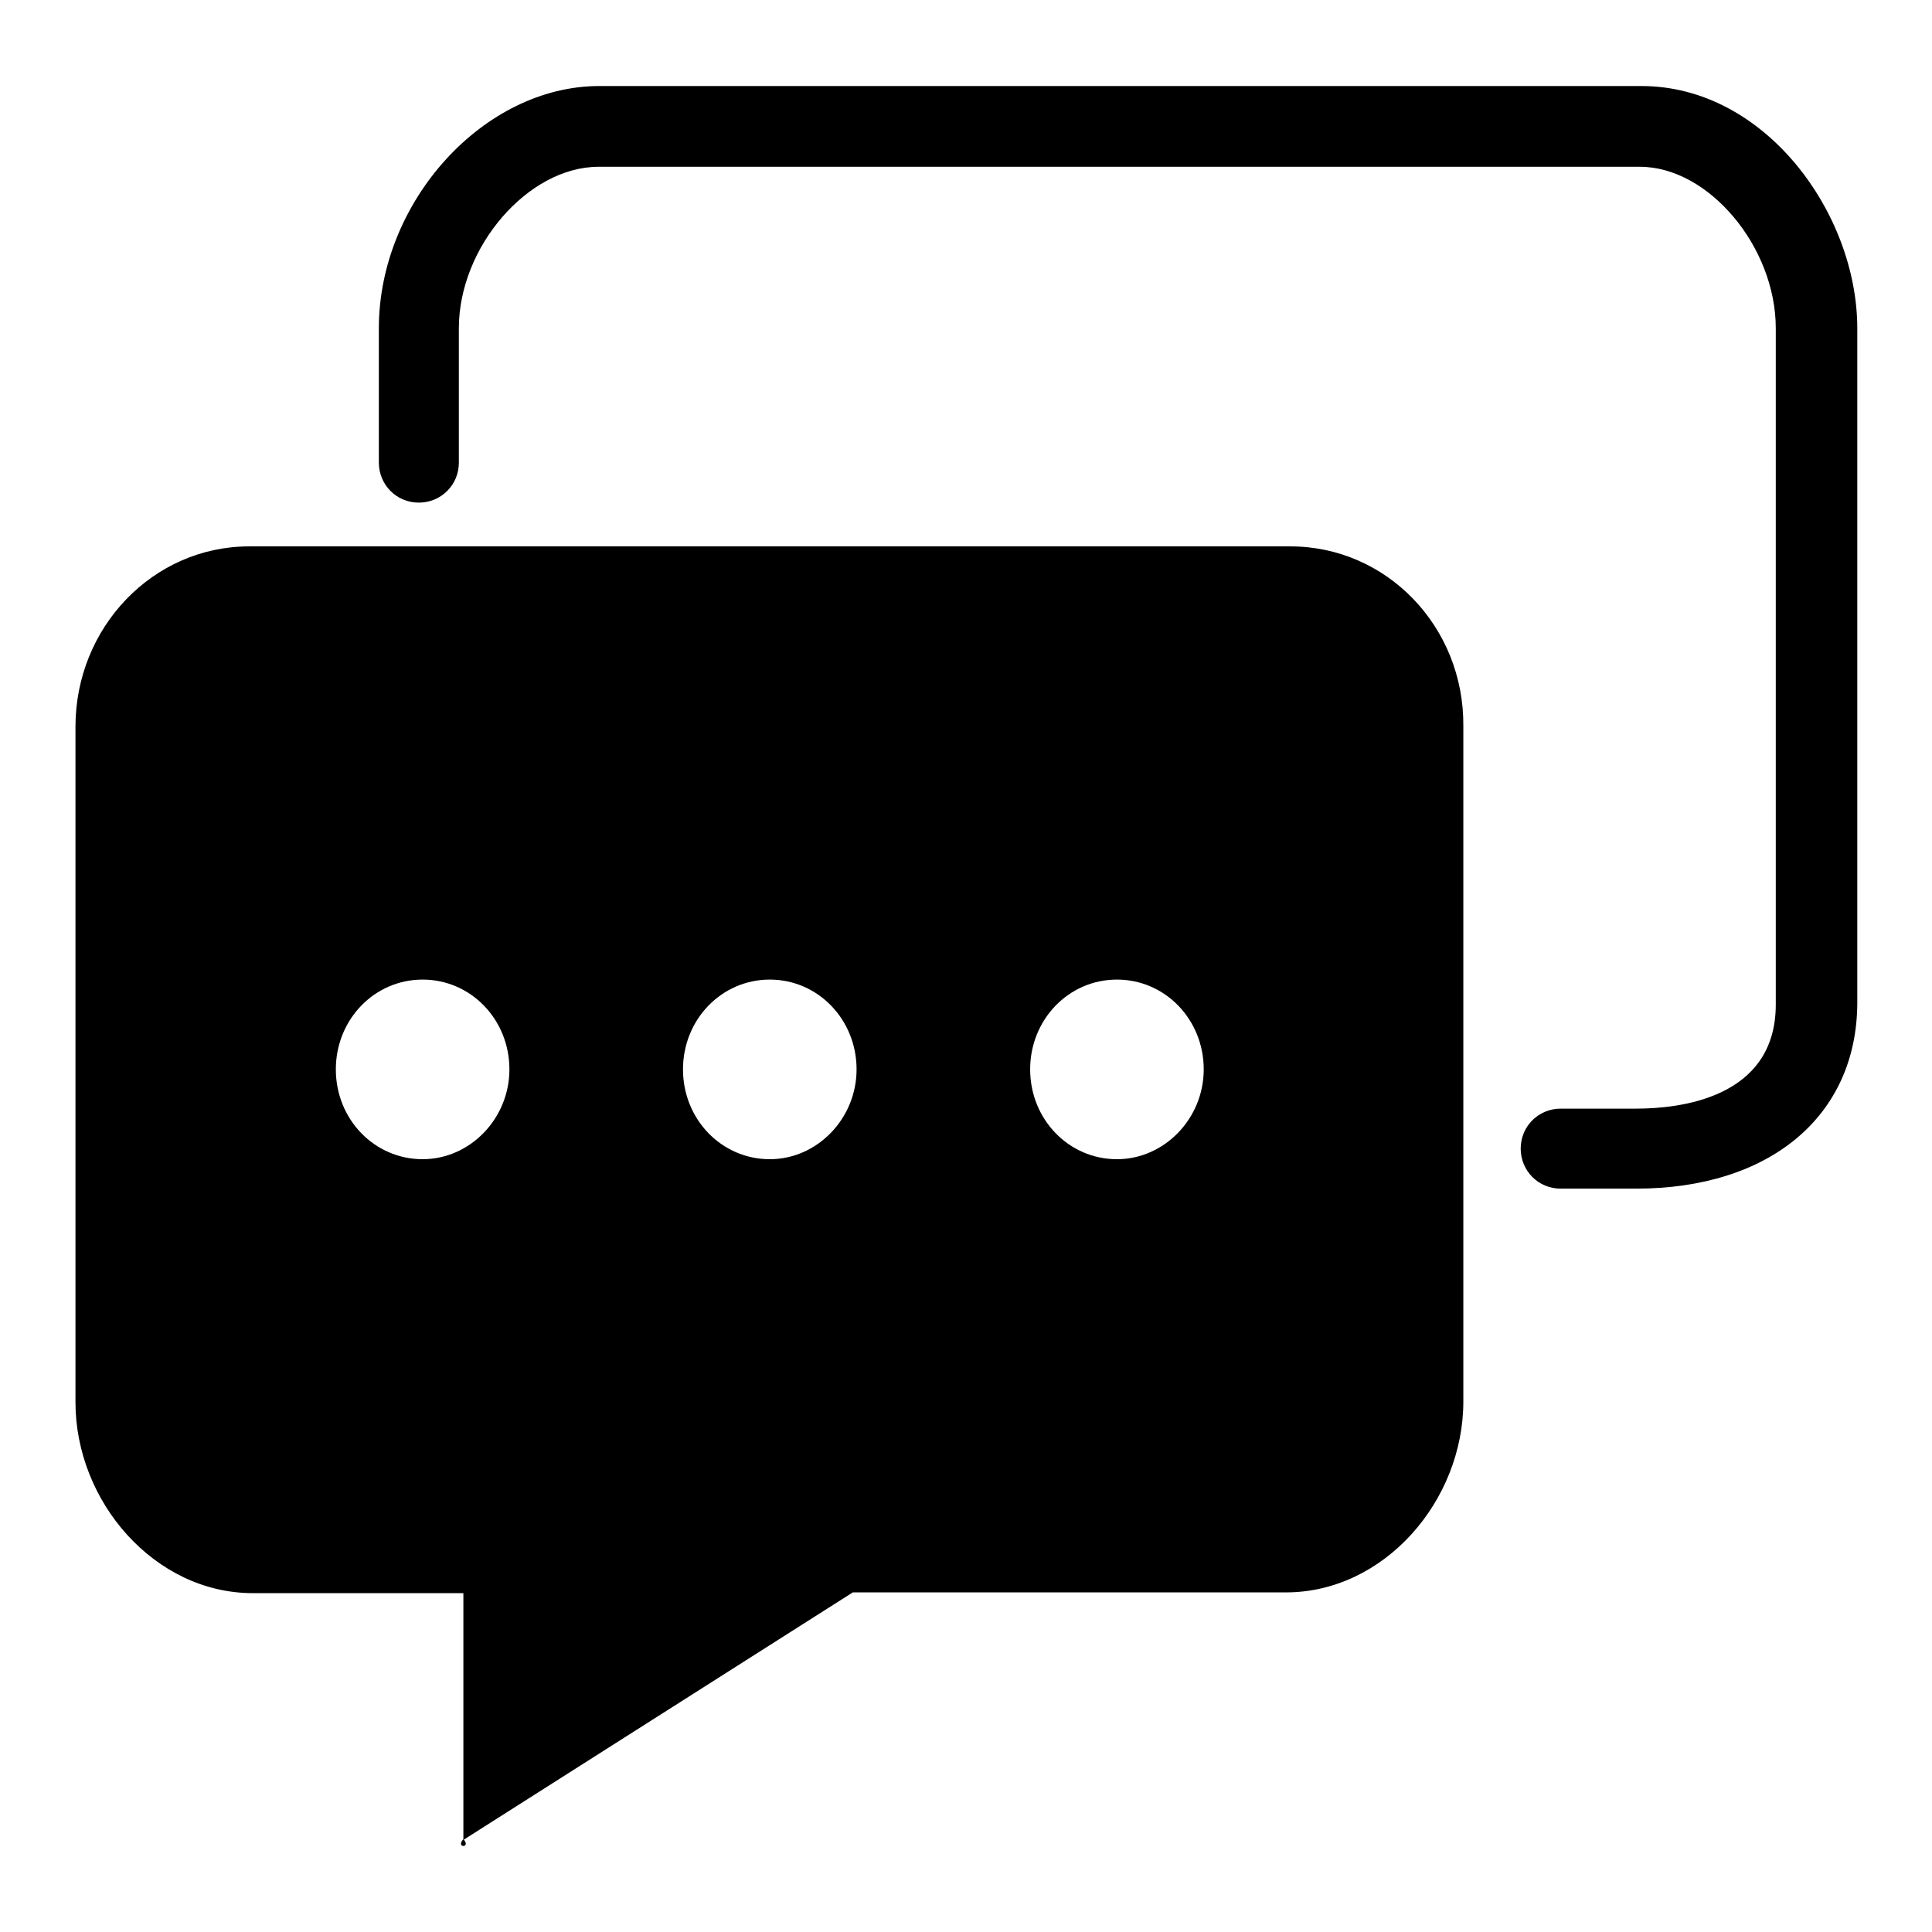 <?xml version="1.0" encoding="utf-8"?>
<!-- Svg Vector Icons : http://www.onlinewebfonts.com/icon -->
<!DOCTYPE svg PUBLIC "-//W3C//DTD SVG 1.1//EN" "http://www.w3.org/Graphics/SVG/1.1/DTD/svg11.dtd">
<svg version="1.1" xmlns="http://www.w3.org/2000/svg" xmlns:xlink="http://www.w3.org/1999/xlink" x="0px" y="0px" viewBox="0 0 256 256" enable-background="new 0 0 256 256" xml:space="preserve">
<g> <path fill="#000000" d="M216.8,157.5h-10c-3,0-5.3-2.4-5.3-5.3c0-3,2.4-5.3,5.3-5.3h10c5.6,0,18.5-1.3,18.5-13.8V43.5 c0-10.8-8.9-21.4-18-21.4H79.3c-9.3,0-18.5,10.6-18.5,21.4v17.8c0,3-2.4,5.3-5.3,5.3c-3,0-5.3-2.4-5.3-5.3V43.5 c0-16.8,13.9-32.1,29.2-32.1h138.1c16.4,0,28.6,16.9,28.6,32.1V133C246,147.9,234.5,157.5,216.8,157.5z M61.4,243.7 C60.3,244.9,62.5,244.9,61.4,243.7L61.4,243.7z M171,72.4H33c-12.7,0-23,10.7-23,23.9v89.5c0,13.2,10.5,25.3,23.5,25.3h27.9v32.7 L113,211h57.4c13,0,23.5-12.1,23.5-25.3V96.2C194,83,183.7,72.4,171,72.4z M56,153.6c-6.4,0-11.5-5.3-11.5-11.9 c0-6.6,5.1-11.9,11.5-11.9s11.5,5.3,11.5,11.9C67.5,148.2,62.3,153.6,56,153.6z M102,153.6c-6.4,0-11.5-5.3-11.5-11.9 c0-6.6,5.1-11.9,11.5-11.9s11.5,5.3,11.5,11.9C113.5,148.2,108.3,153.6,102,153.6z M148,153.6c-6.4,0-11.5-5.3-11.5-11.9 c0-6.6,5.1-11.9,11.5-11.9s11.5,5.3,11.5,11.9C159.5,148.2,154.3,153.6,148,153.6z"/></g>
</svg>